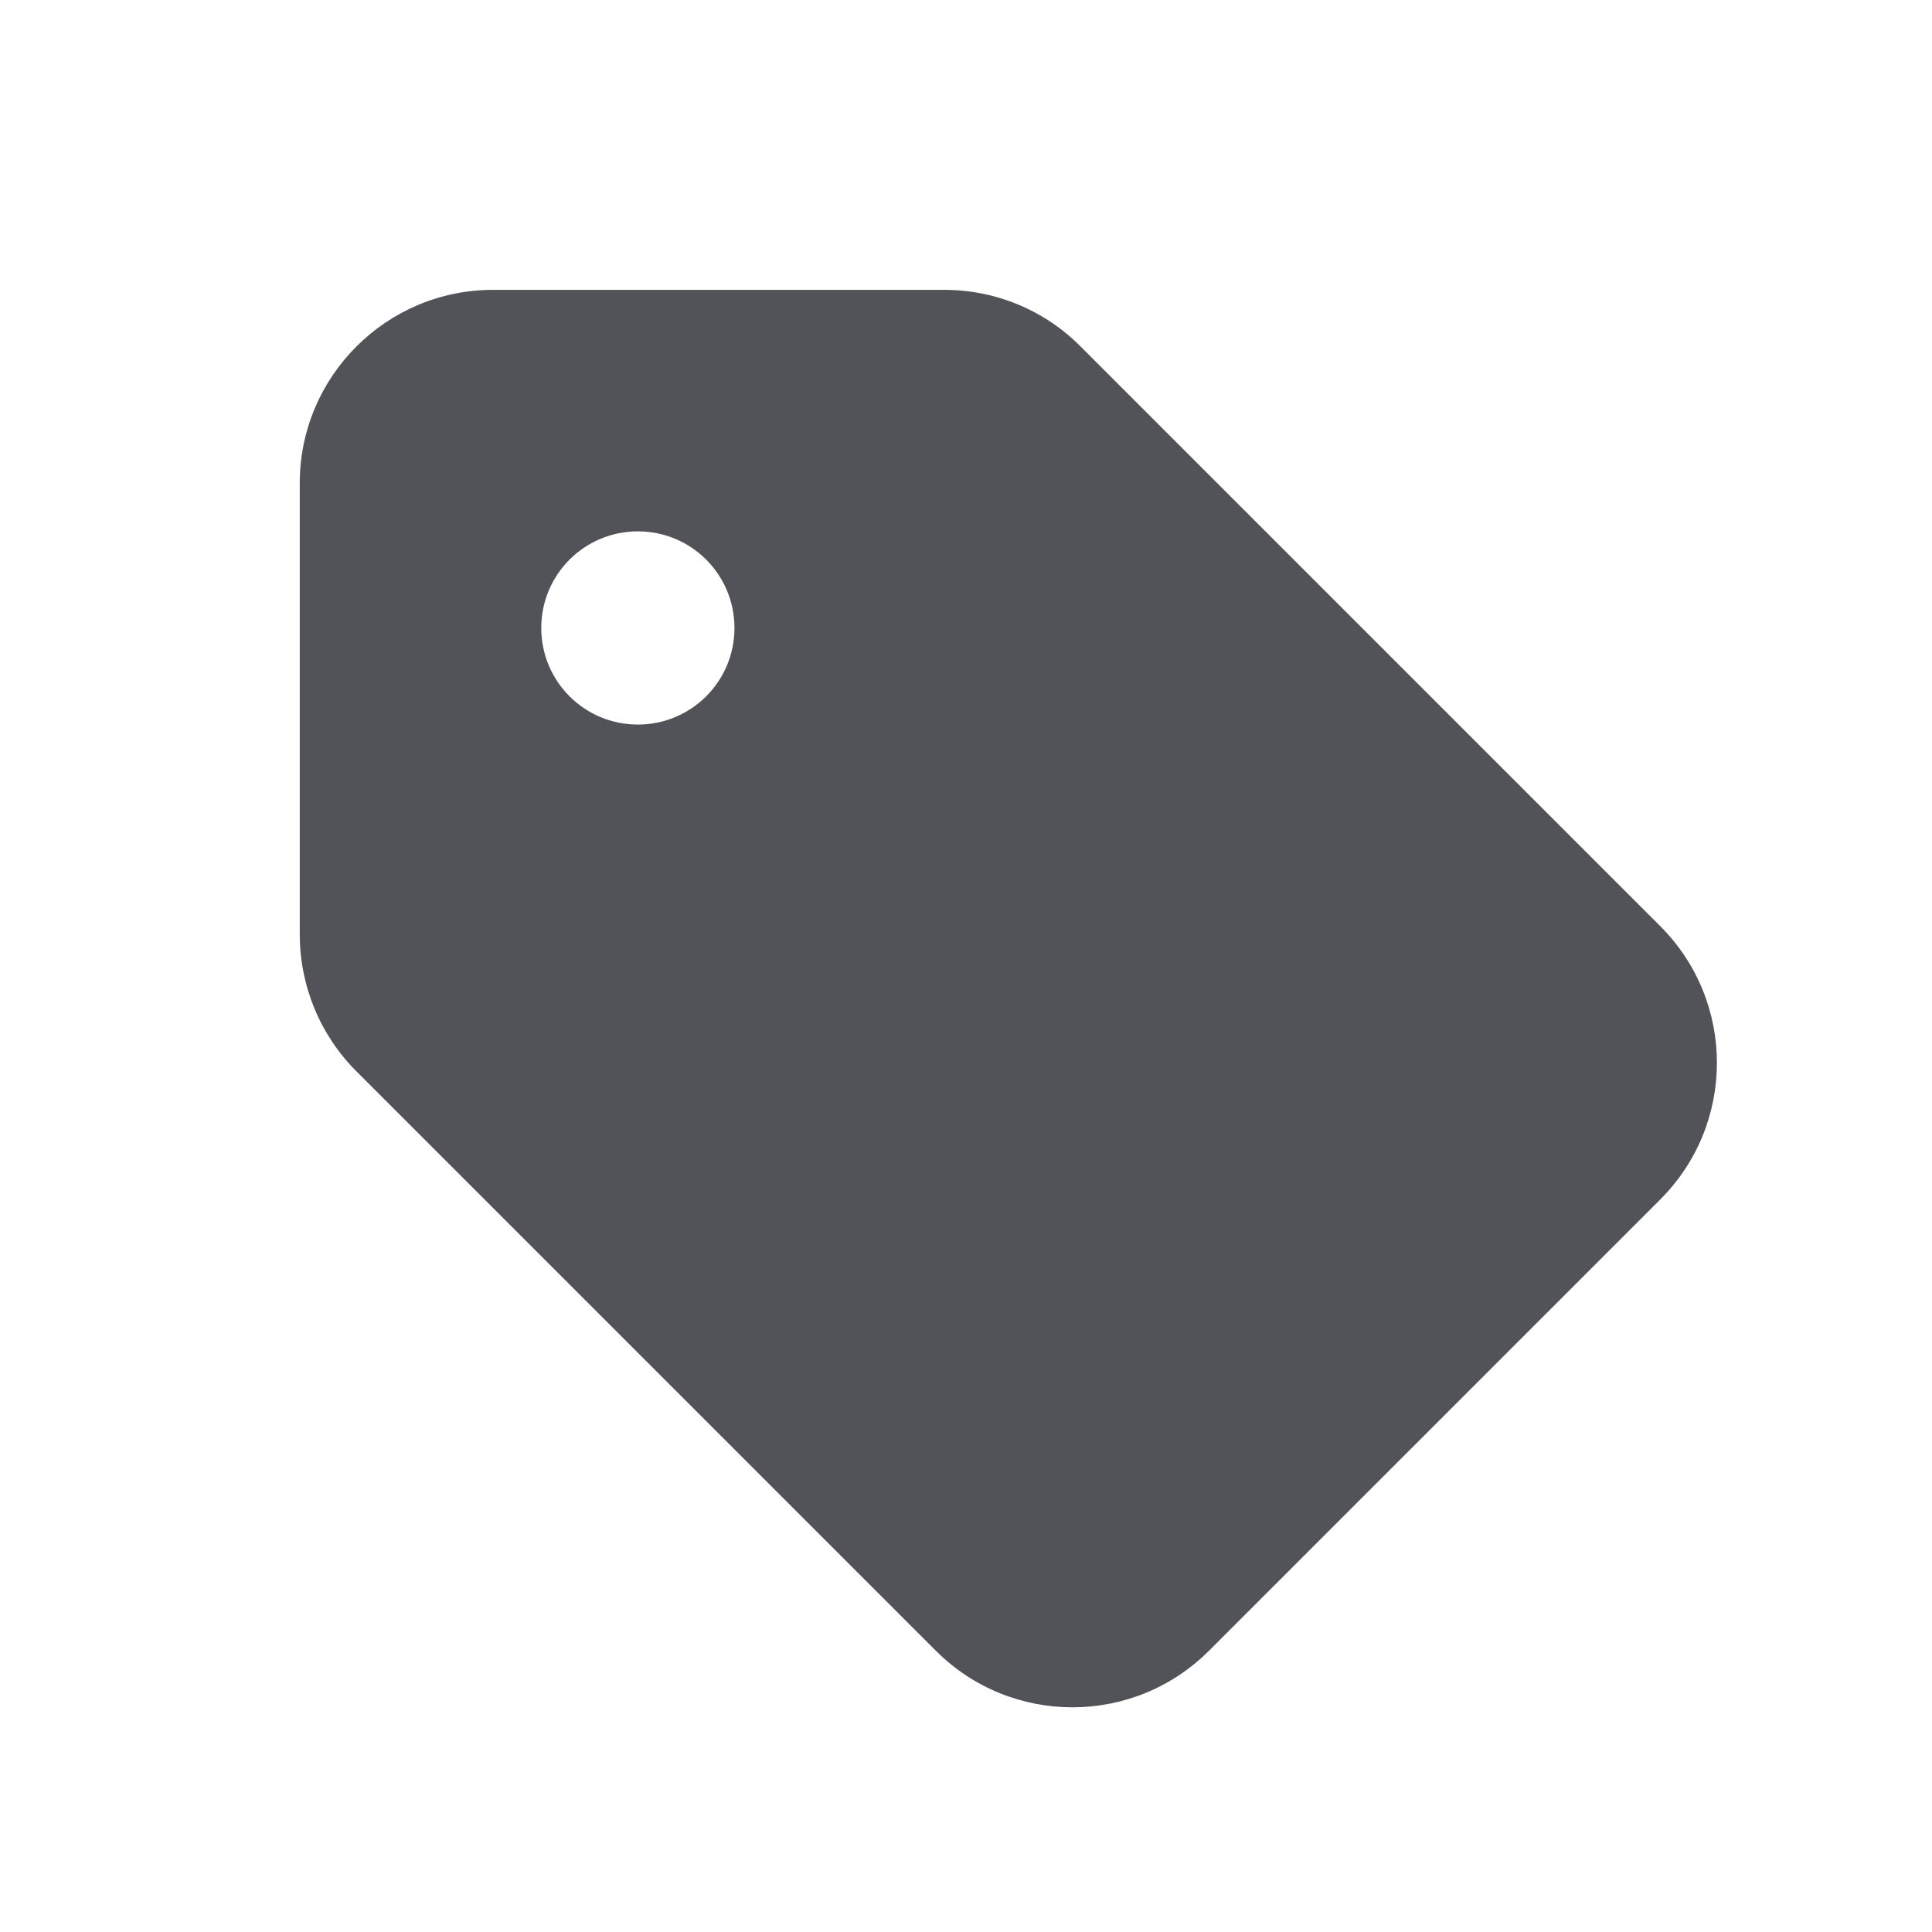 <svg width="32" height="32" viewBox="0 0 32 32" fill="none" xmlns="http://www.w3.org/2000/svg">
<path d="M4.965 8.001V15.476C4.965 16.326 5.3 17.141 5.9 17.741L15.5 27.341C16.75 28.591 18.775 28.591 20.025 27.341L27.5 19.866C28.75 18.616 28.75 16.591 27.5 15.341L17.9 5.741C17.3 5.136 16.49 4.801 15.64 4.801H8.165C6.4 4.801 4.965 6.236 4.965 8.001ZM10.565 8.801C11.45 8.801 12.165 9.516 12.165 10.401C12.165 11.286 11.45 12.001 10.565 12.001C9.68 12.001 8.965 11.286 8.965 10.401C8.965 9.516 9.68 8.801 10.565 8.801Z" fill="#515358"/>
</svg>
